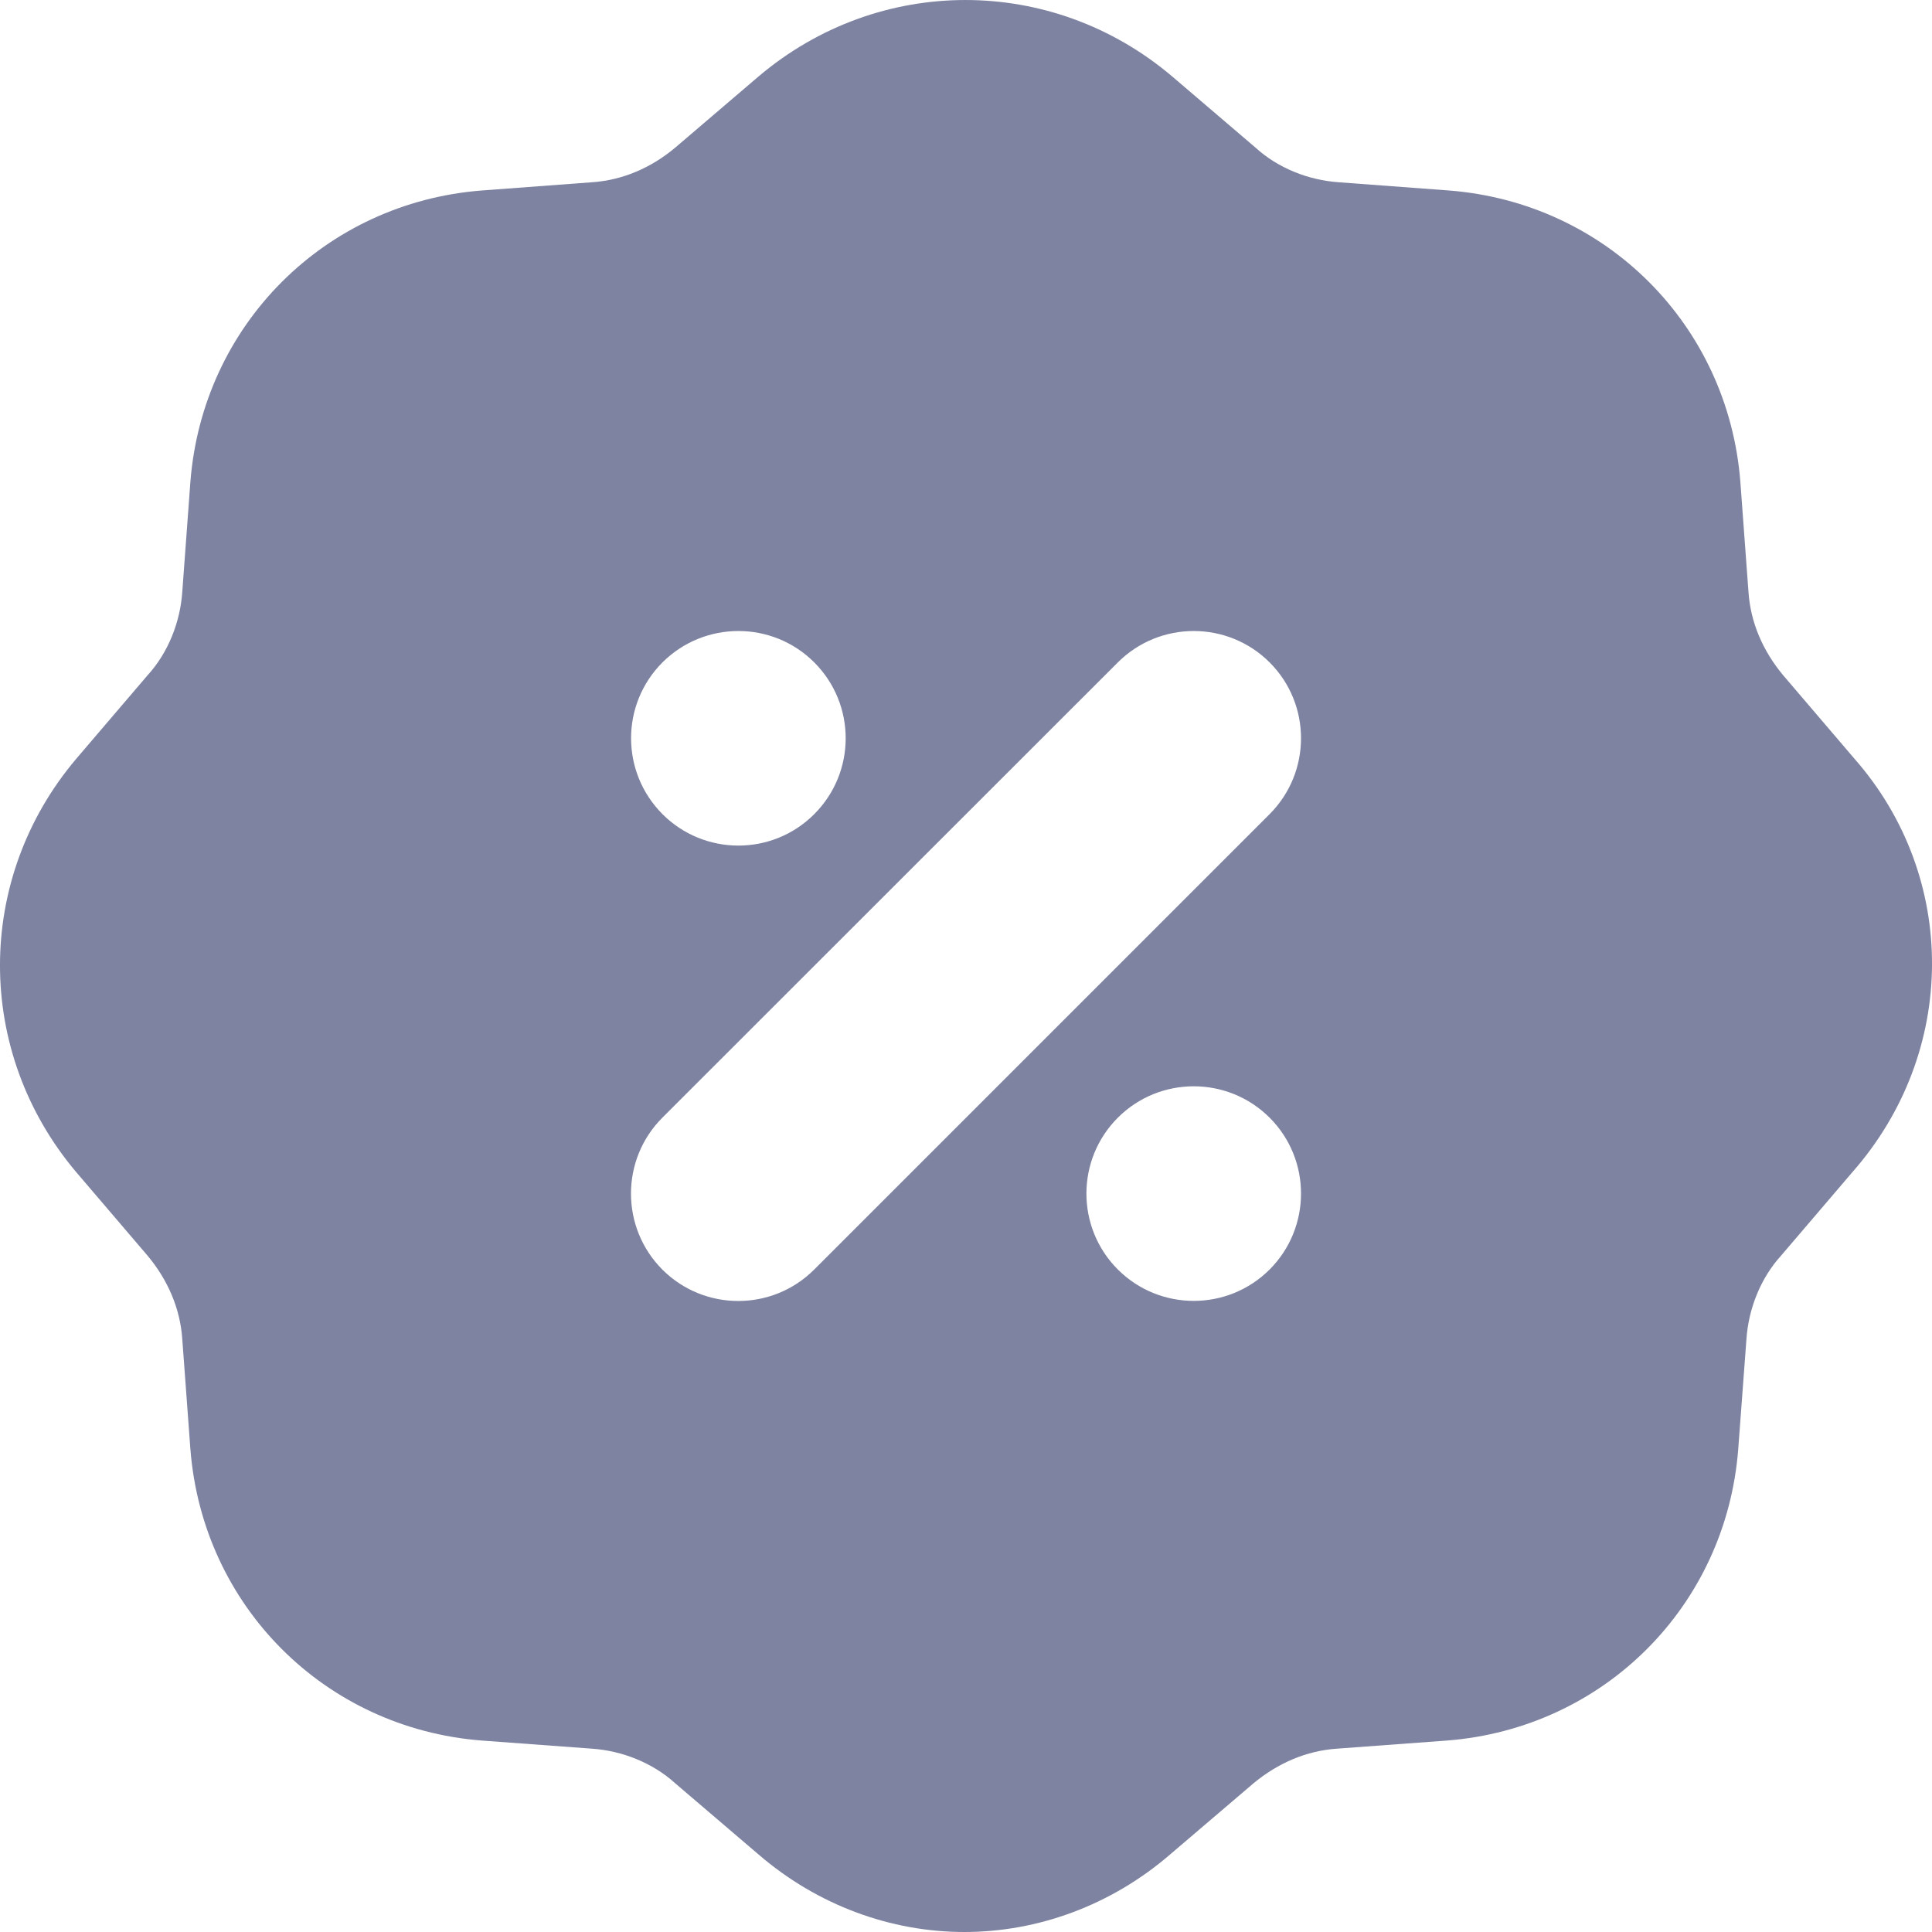 <svg xmlns="http://www.w3.org/2000/svg" width="20" height="20" viewBox="0 0 20 20" fill="none"><path fill-rule="evenodd" clip-rule="evenodd" d="M7.853 0.791C9.097 -0.263 10.89 -0.264 12.134 0.791L12.998 1.529C13.229 1.74 13.546 1.866 13.862 1.887L15.001 1.972C16.624 2.099 17.889 3.364 18.016 4.987L18.1 6.126C18.121 6.442 18.248 6.737 18.459 6.99L19.197 7.854C20.272 9.077 20.271 10.89 19.175 12.135L18.437 12.999C18.226 13.231 18.1 13.548 18.079 13.864L17.994 15.002C17.868 16.626 16.603 17.891 14.98 18.018L13.842 18.102C13.526 18.123 13.23 18.25 12.977 18.46L12.112 19.198C11.501 19.725 10.742 20 9.983 20C9.224 20 8.465 19.725 7.853 19.198L6.989 18.46C6.758 18.25 6.441 18.123 6.125 18.102L4.986 18.018C3.363 17.891 2.098 16.626 1.971 15.002L1.887 13.864C1.866 13.548 1.739 13.252 1.528 12.999L0.79 12.135C-0.263 10.89 -0.264 9.098 0.79 7.854L1.528 6.99C1.739 6.759 1.866 6.442 1.887 6.126L1.971 4.987C2.098 3.364 3.363 2.099 4.986 1.972L6.125 1.887C6.441 1.866 6.737 1.74 6.989 1.529L7.853 0.791ZM13.143 6.857C12.709 6.424 12.006 6.424 11.572 6.857L6.857 11.57C6.423 12.004 6.424 12.709 6.857 13.143C7.291 13.576 7.994 13.576 8.428 13.143L13.143 8.428C13.576 7.994 13.577 7.291 13.143 6.857ZM13.143 11.57C12.709 11.137 12.006 11.137 11.572 11.57C11.138 12.004 11.138 12.708 11.572 13.142C12.006 13.575 12.709 13.575 13.143 13.142C13.576 12.708 13.577 12.004 13.143 11.57ZM8.429 6.857C7.996 6.424 7.292 6.424 6.858 6.857C6.424 7.291 6.425 7.994 6.858 8.428C7.292 8.862 7.996 8.862 8.429 8.428C8.863 7.994 8.863 7.291 8.429 6.857Z" fill="#7E83A1"/></svg>